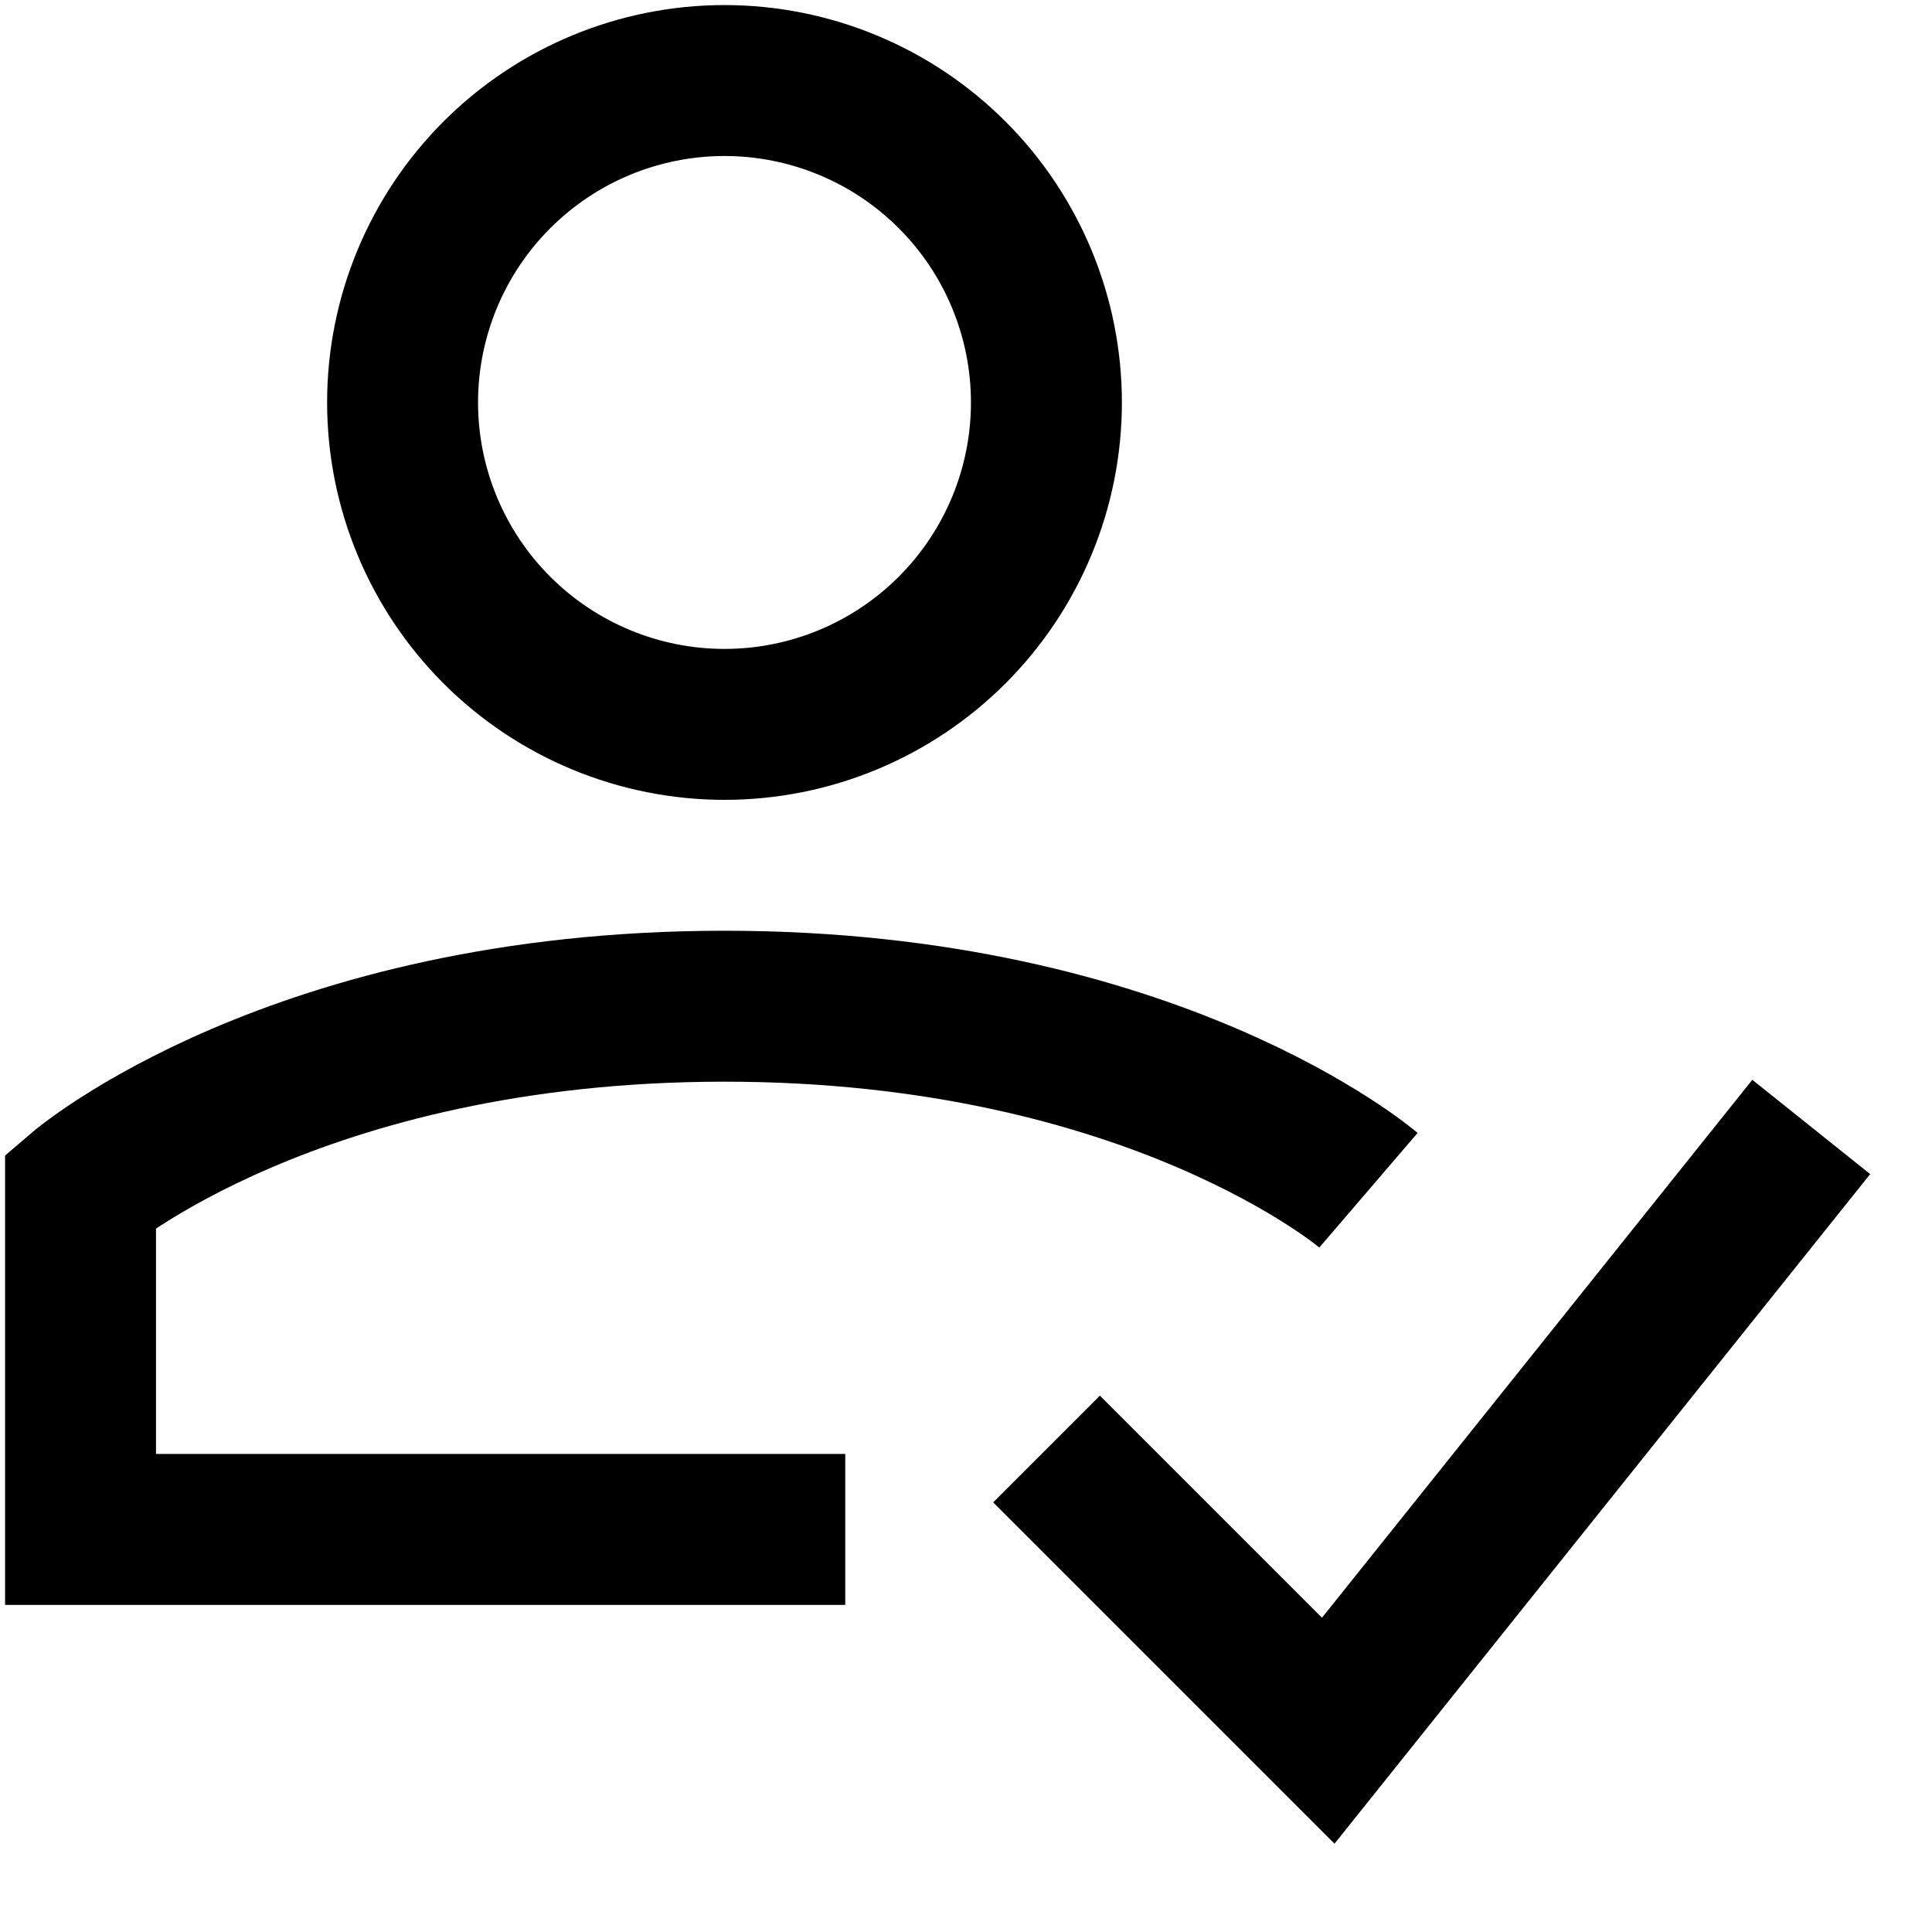 <?xml version="1.0" encoding="UTF-8"?>
<svg width="16" height="16" viewBox="0 0 16 16" fill="none" xmlns="http://www.w3.org/2000/svg">
<g clip-path="url(#clip0_5052_3178)">
<path d="M7 12.666H0.667V9.857C0.667 9.857 2.445 8.333 6 8.333C9.556 8.333 11.333 9.857 11.333 9.857M8.667 12L11 14.333L15 9.333M3.334 3.333C3.334 4.04 3.615 4.718 4.115 5.218C4.615 5.718 5.293 5.999 6 5.999C6.707 5.999 7.385 5.718 7.885 5.218C8.385 4.718 8.666 4.04 8.666 3.333C8.666 2.626 8.385 1.948 7.885 1.448C7.385 0.948 6.707 0.667 6 0.667C5.293 0.667 4.615 0.948 4.115 1.448C3.615 1.948 3.334 2.626 3.334 3.333Z" stroke="black" stroke-width="1.25"/>
</g>
<defs>
<clipPath id="clip0_5052_3178">
<rect width="16" height="16" fill="white"/>
</clipPath>
</defs>
</svg>
